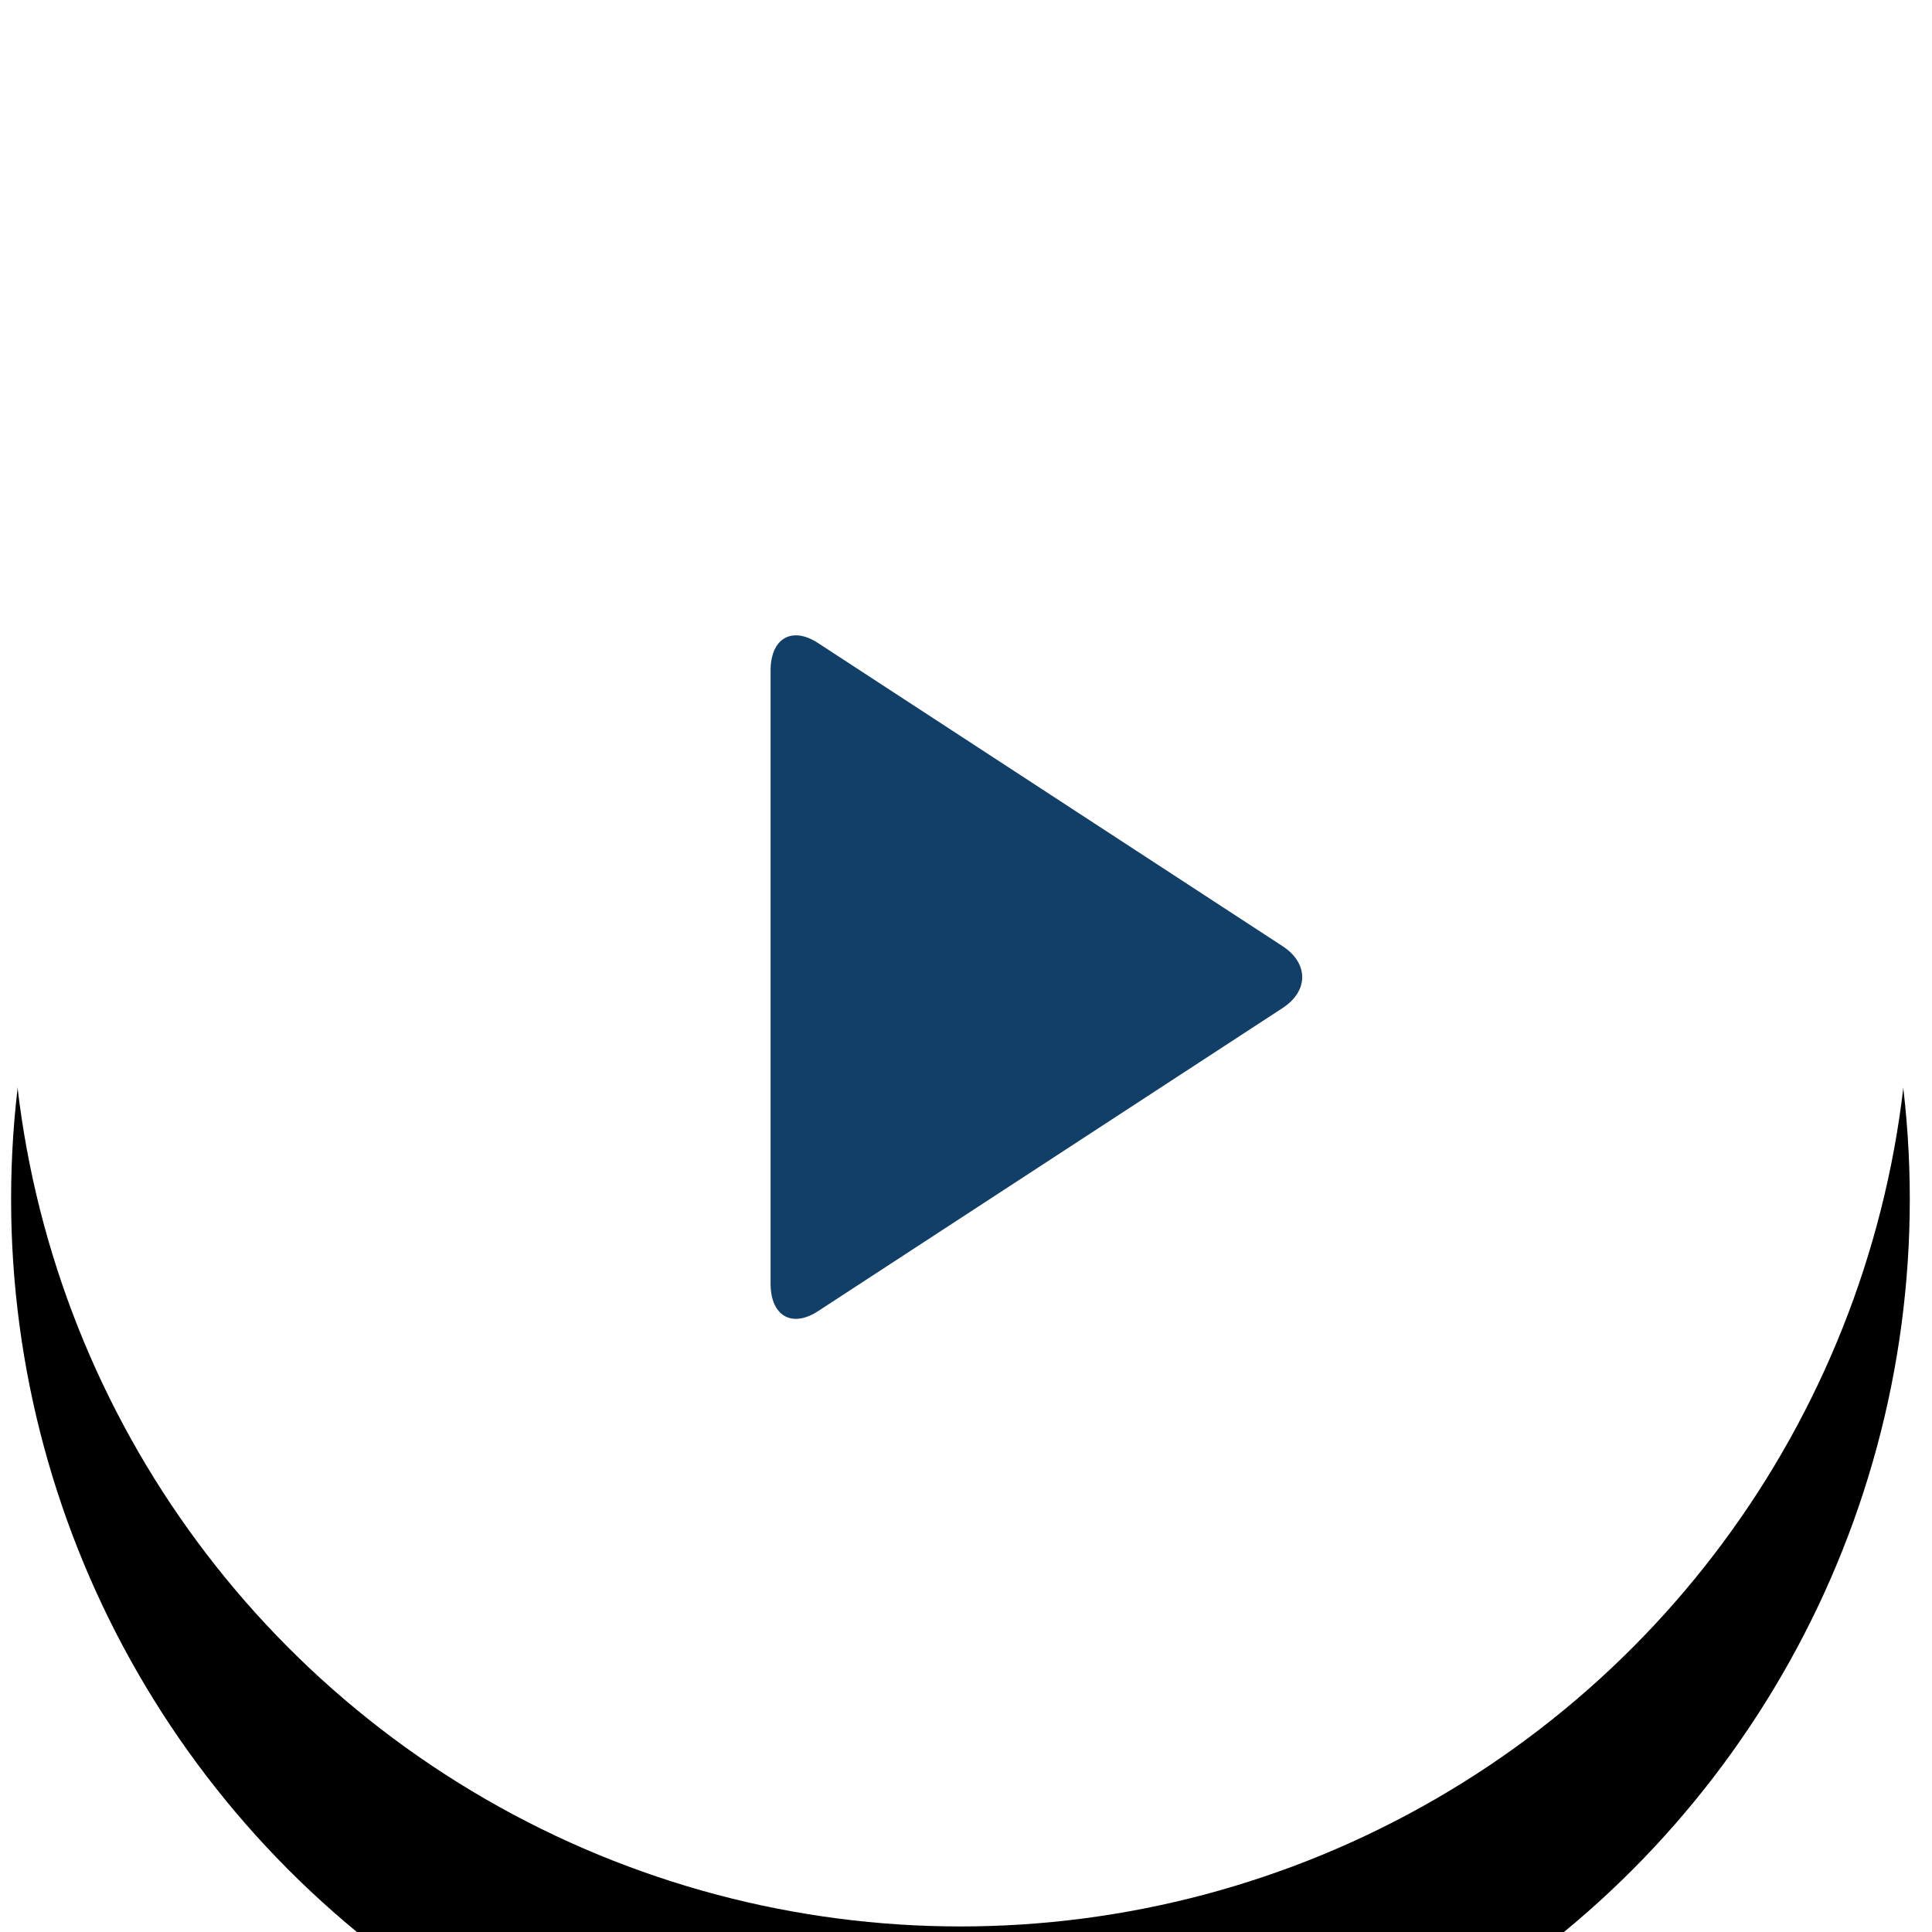 <?xml version="1.0" encoding="utf-8"?>
<!-- Generator: Adobe Illustrator 16.0.0, SVG Export Plug-In . SVG Version: 6.00 Build 0)  -->
<!DOCTYPE svg PUBLIC "-//W3C//DTD SVG 1.1//EN" "http://www.w3.org/Graphics/SVG/1.1/DTD/svg11.dtd">
<svg version="1.1" id="Layer_1" xmlns="http://www.w3.org/2000/svg" xmlns:xlink="http://www.w3.org/1999/xlink" x="0px" y="0px"
	 width="174px" height="174px" viewBox="0 0 174 174" enable-background="new 0 0 174 174" xml:space="preserve">
<filter  height="433.3%" width="433.3%" id="filter-2" filterUnits="objectBoundingBox" y="-133.3%" x="-166.7%">
	<feOffset  result="shadowOffsetOuter1" in="SourceAlpha" dy="20" dx="0"></feOffset>
	<feGaussianBlur  stdDeviation="30" result="shadowBlurOuter1" in="shadowOffsetOuter1"></feGaussianBlur>
	
		<feColorMatrix  type="matrix" values="0 0 0 0 0.137   0 0 0 0 0.2   0 0 0 0 0.275  0 0 0 0.12 0" in="shadowBlurOuter1">
		</feColorMatrix>
</filter>
<title>play</title>
<desc>Created with Sketch.</desc>
<g id="Page-1">
	<g id="Home-Page--1" transform="translate(-764, -2761)">
		<g id="Discover-MBRU" transform="translate(0, 2547)">
			<g id="_x30_2" transform="translate(720, 178)">
				<g id="play" transform="translate(101, 73)">
					<g id="base">
						<g filter="url(#filter-2)">
							<circle id="path-1_2_" cx="29.5" cy="51" r="85.5"/>
						</g>
						<g>
							<circle id="path-1_1_" fill="#FFFFFF" cx="29.5" cy="51" r="85.5"/>
						</g>
					</g>
					<path id="Triangle" fill="#113F67" d="M58.509,48.211c2.361,1.541,2.361,4.037,0,5.577L16.674,81.086
						c-2.361,1.54-4.274,0.43-4.274-2.48v-55.21c0-2.911,1.914-4.022,4.274-2.482L58.509,48.211z"/>
				</g>
			</g>
		</g>
	</g>
</g>
</svg>
